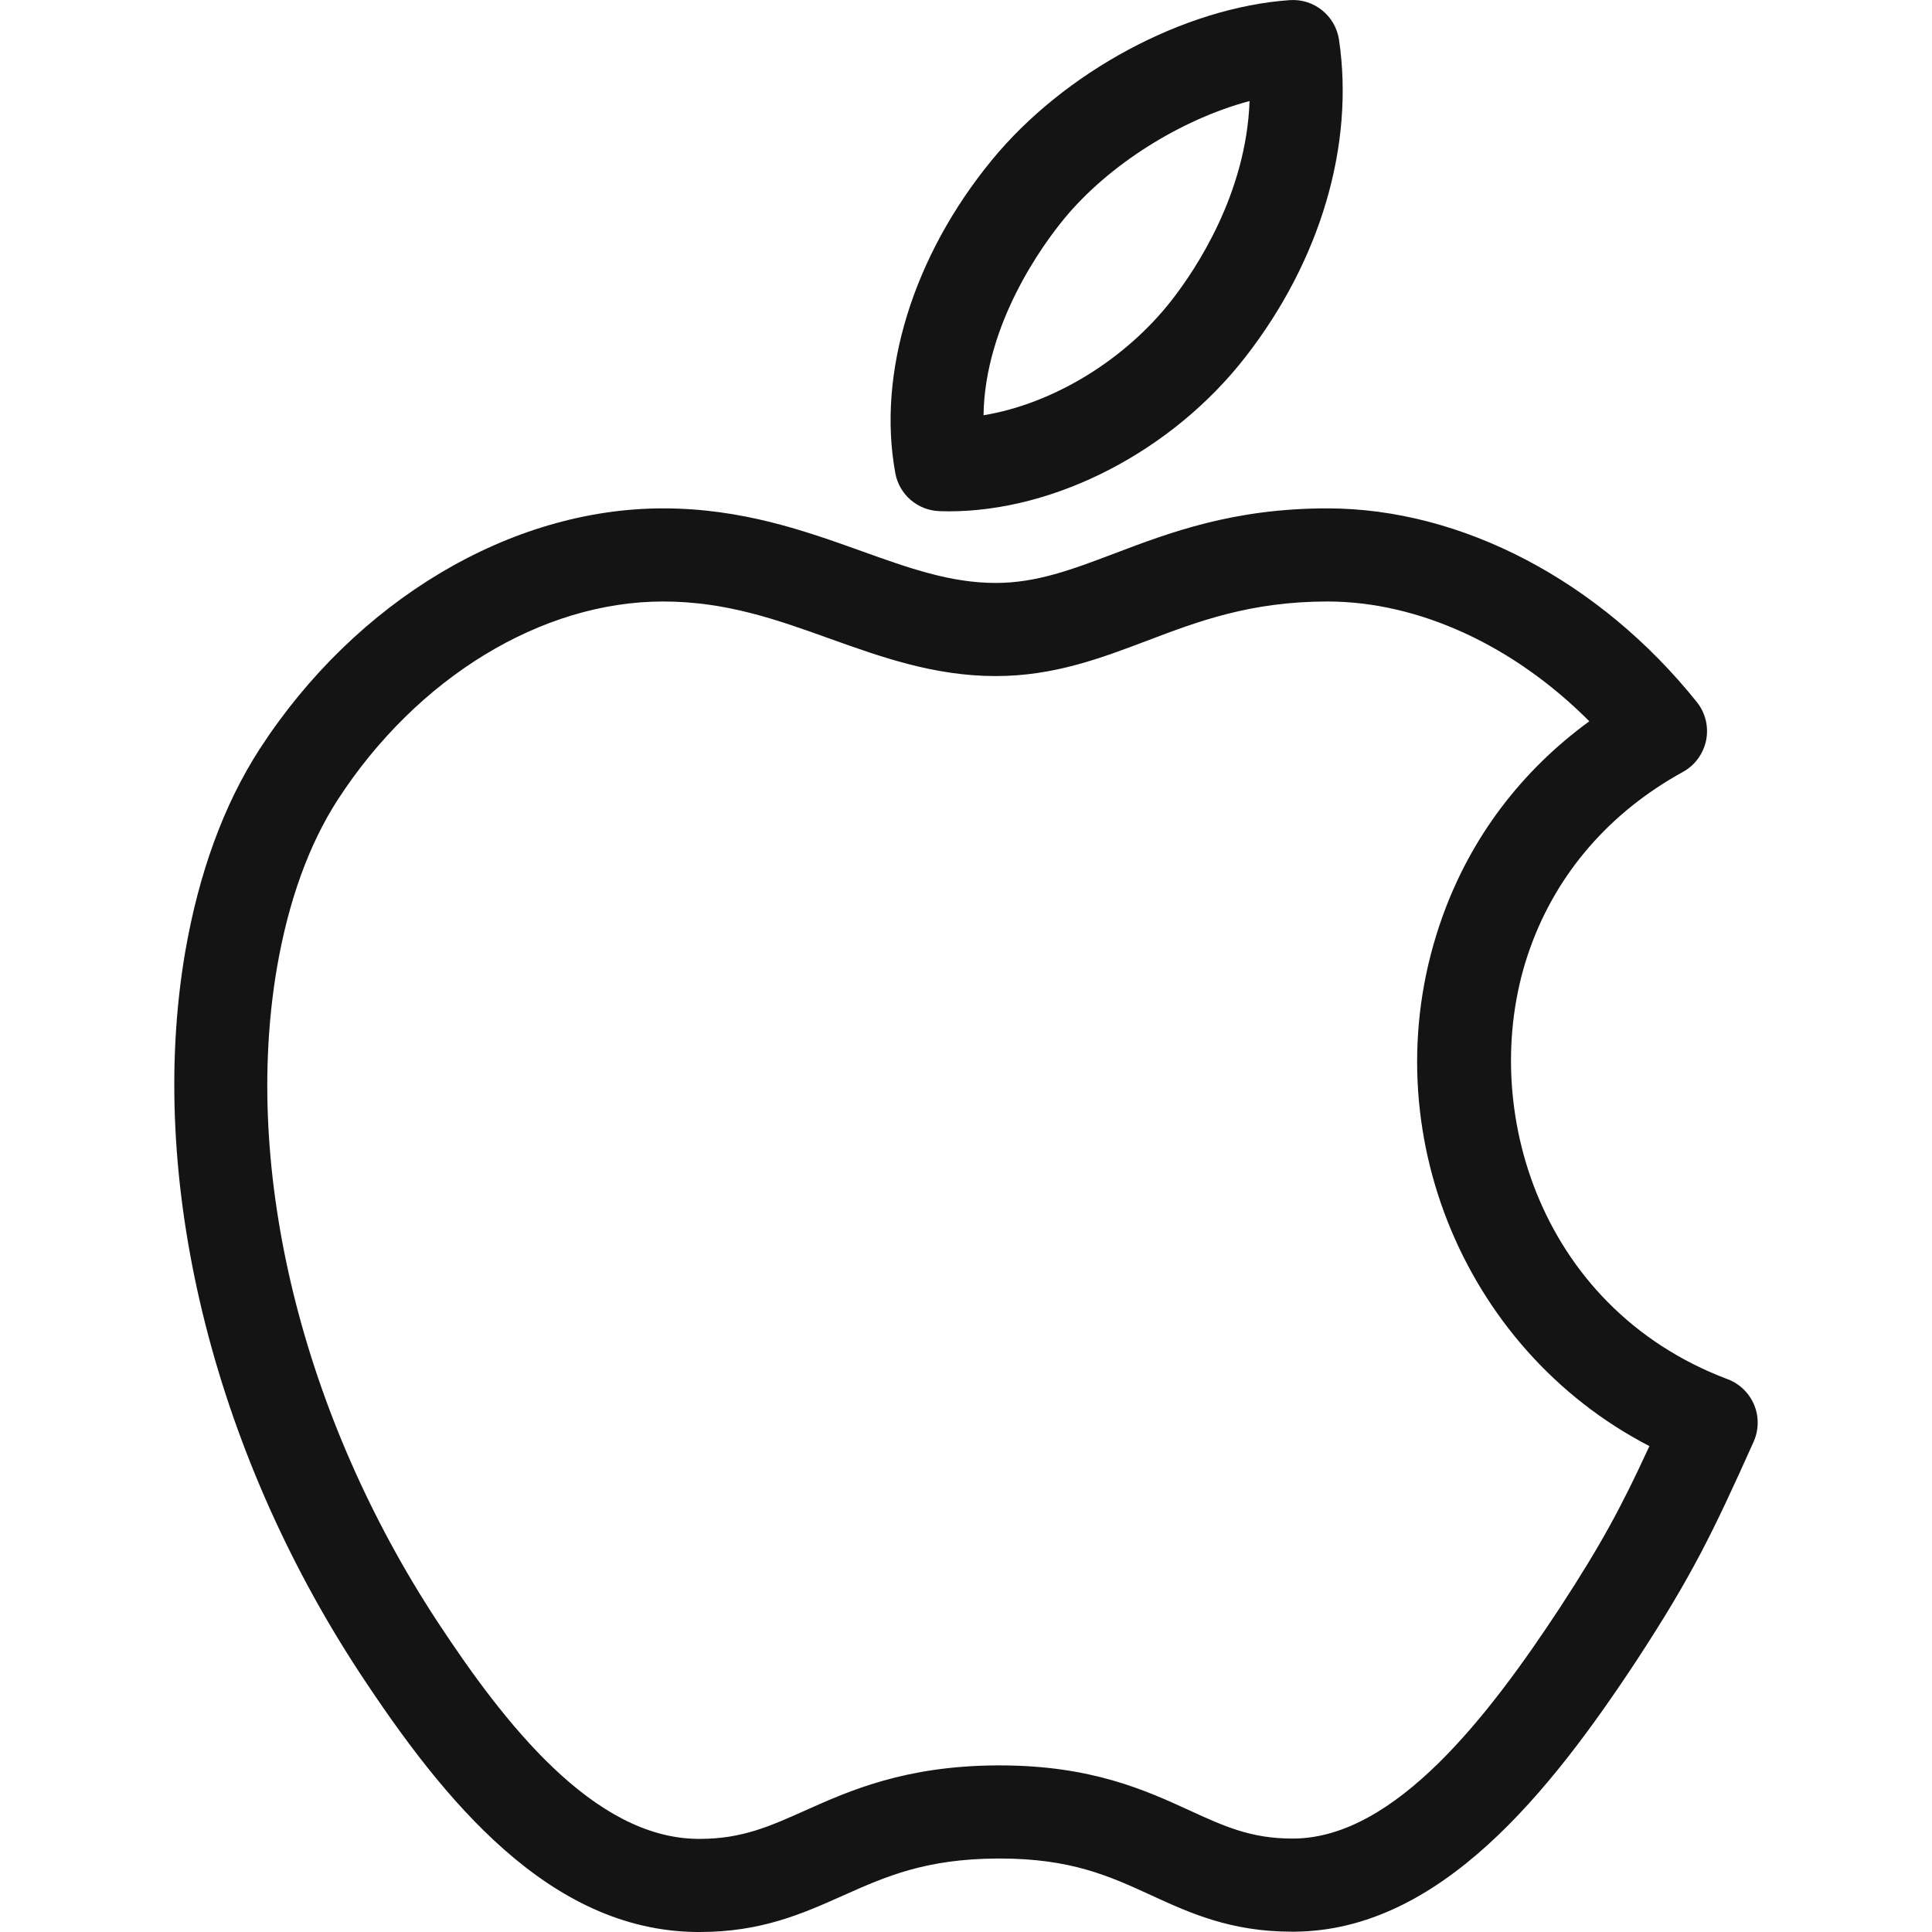 <svg width="30" height="30" viewBox="0 0 30 30" fill="none" xmlns="http://www.w3.org/2000/svg">
<g id="Frame" clip-path="url(#clip0_856_1954)">
<g id="Group">
<path id="Vector" d="M14.59 7.937C14.637 7.939 14.684 7.94 14.731 7.94H14.731C16.397 7.94 18.205 7 19.336 5.547C20.504 4.049 21.034 2.252 20.792 0.617C20.736 0.243 20.402 -0.025 20.026 0.002C18.384 0.117 16.526 1.115 15.401 2.486C14.178 3.976 13.617 5.792 13.902 7.345C13.931 7.508 14.016 7.655 14.141 7.763C14.267 7.871 14.425 7.932 14.59 7.937ZM16.519 3.403C17.216 2.553 18.345 1.851 19.403 1.569C19.352 3.008 18.571 4.177 18.196 4.659C17.465 5.597 16.343 6.272 15.272 6.448C15.293 5.018 16.206 3.784 16.519 3.403Z" fill="#141414"/>
<path id="Vector_2" d="M27.238 21.814C27.2 21.723 27.144 21.641 27.073 21.572C27.002 21.504 26.918 21.45 26.826 21.416C23.849 20.293 22.916 17.067 23.76 14.721C24.177 13.557 24.997 12.611 26.133 11.986C26.225 11.935 26.305 11.865 26.367 11.78C26.429 11.694 26.472 11.597 26.493 11.493C26.513 11.39 26.511 11.284 26.486 11.181C26.461 11.079 26.414 10.983 26.348 10.901C24.839 9.018 22.695 7.894 20.611 7.894C19.152 7.894 18.165 8.268 17.293 8.599C16.651 8.842 16.097 9.052 15.462 9.052C14.759 9.052 14.118 8.823 13.376 8.557C12.508 8.246 11.525 7.894 10.296 7.894C7.927 7.894 5.526 9.326 4.03 11.634C3.476 12.492 3.088 13.552 2.875 14.786C2.277 18.297 3.29 22.479 5.585 25.976C6.887 27.955 8.527 29.98 10.821 30L10.868 30C11.824 30 12.467 29.713 13.089 29.435C13.746 29.142 14.367 28.864 15.491 28.859L15.528 28.859C16.631 28.859 17.232 29.134 17.868 29.426C18.478 29.706 19.108 29.995 20.062 29.995L20.105 29.995C22.354 29.976 24.057 27.845 25.428 25.761C26.27 24.471 26.591 23.811 27.23 22.388C27.27 22.298 27.292 22.2 27.293 22.102C27.295 22.003 27.276 21.905 27.238 21.814ZM24.219 24.969C23.127 26.629 21.671 28.536 20.092 28.549L20.062 28.549C19.424 28.549 19.003 28.356 18.471 28.112C17.792 27.801 16.947 27.413 15.528 27.413L15.483 27.413C14.055 27.42 13.192 27.805 12.499 28.115C11.95 28.361 11.516 28.554 10.868 28.554L10.835 28.554C9.209 28.54 7.821 26.745 6.793 25.182C4.694 21.984 3.762 18.188 4.3 15.03C4.479 13.99 4.797 13.111 5.244 12.419C6.476 10.52 8.412 9.34 10.296 9.34C11.274 9.34 12.058 9.62 12.888 9.918C13.685 10.203 14.508 10.498 15.462 10.498C16.362 10.498 17.096 10.22 17.806 9.951C18.598 9.65 19.417 9.34 20.611 9.34C22.032 9.34 23.507 10.024 24.679 11.2C23.619 11.973 22.838 13.008 22.399 14.232C21.255 17.414 22.687 20.942 25.612 22.455C25.177 23.398 24.869 23.973 24.219 24.969Z" fill="#141414"/>
</g>
</g>
<defs>
<clipPath id="clip0_856_1954">
<rect width="30" height="30" fill="white"/>
</clipPath>
</defs>
</svg>
